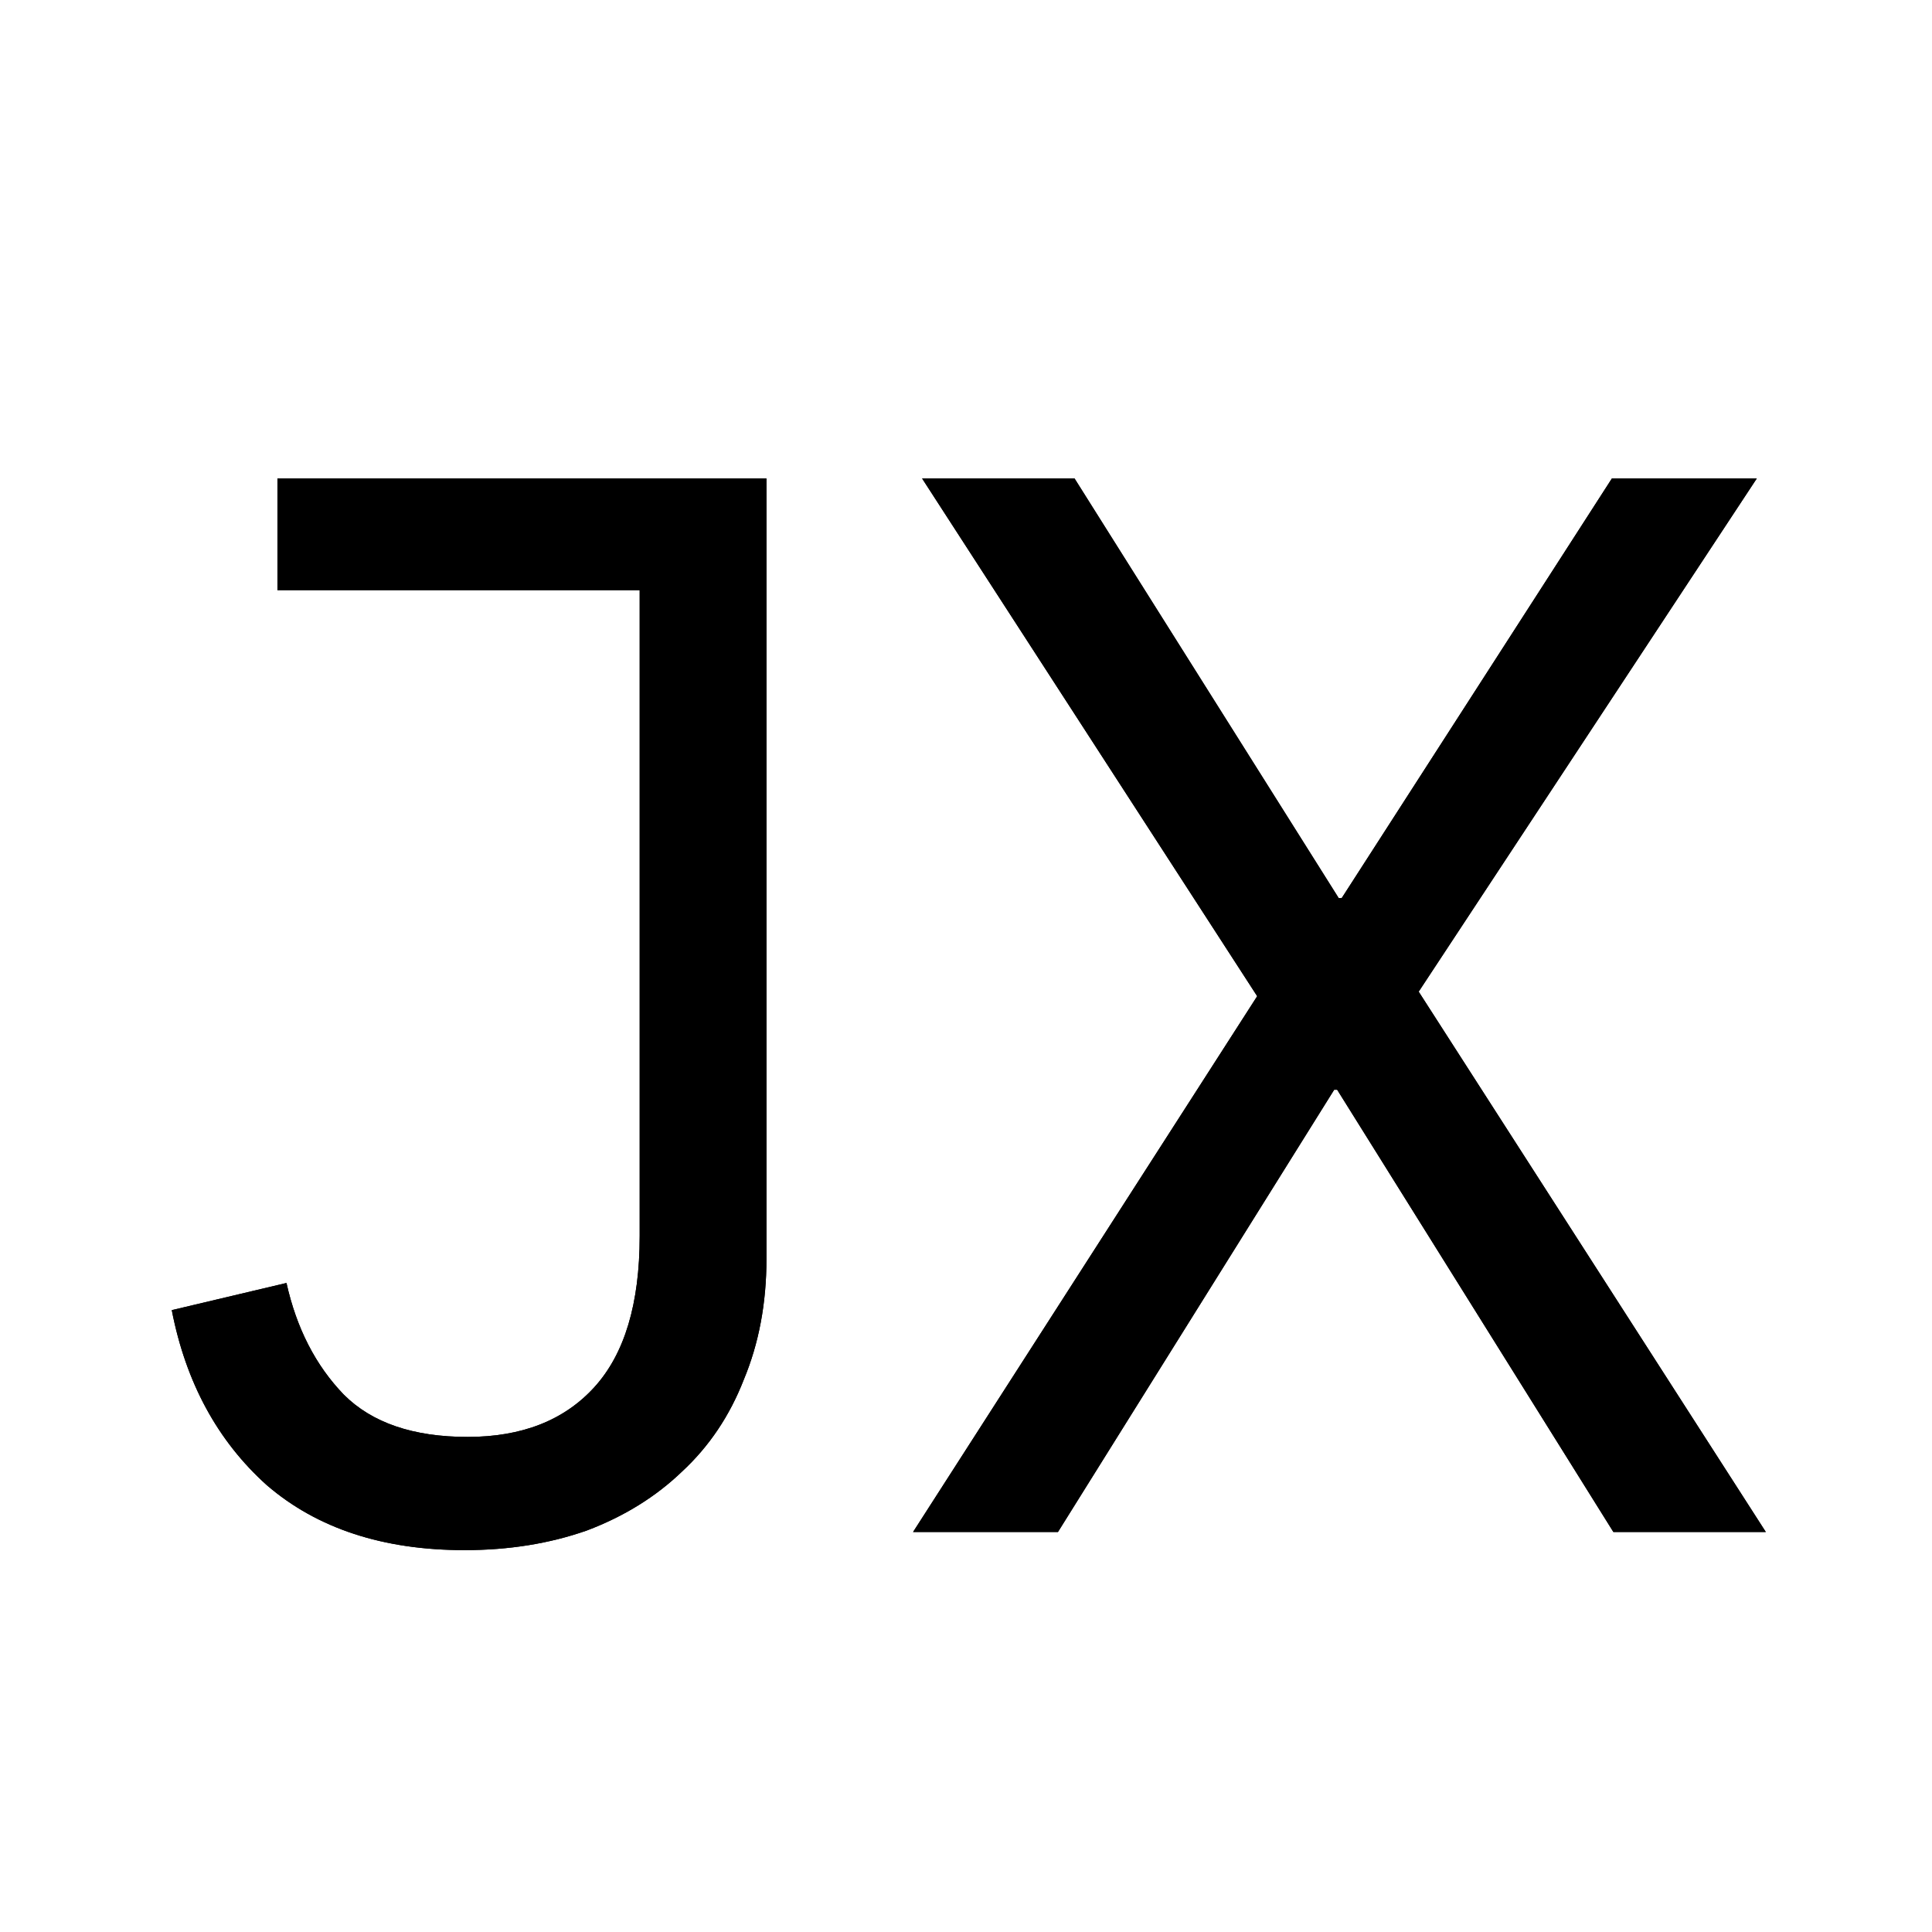 <svg width="1024" height="1024" viewBox="0 0 1024 1024" fill="none" xmlns="http://www.w3.org/2000/svg">
<rect x="0" y="0" width="1024" height="1024" fill="#808080" stroke="none"/>
<g clip-path="url(#clip0_1_6)">
<rect width="1024" height="1024" fill="white"/>
<path d="M406.241 253.6V667.2C406.241 690.667 402.241 712 394.241 731.2C386.774 750.4 375.841 766.667 361.441 780C347.574 793.333 330.774 803.733 311.041 811.2C291.307 818.133 269.707 821.6 246.241 821.6C203.041 821.6 168.107 810.133 141.441 787.2C115.307 763.733 98.507 732.8 91.041 694.4L151.841 680C157.174 704 167.307 723.733 182.241 739.2C197.174 754.133 219.041 761.6 247.841 761.6C276.641 761.6 299.041 752.8 315.041 735.2C331.041 717.6 339.041 690.933 339.041 655.2V312.8H147.041V253.6H406.241ZM935.934 812H855.134L708.734 577.6H707.134L560.734 812H483.934L666.334 528L488.734 253.6H569.534L709.534 476H711.134L854.334 253.6H931.134L751.934 525.6L935.934 812Z" fill="black"/>
<path d="M406.241 253.6V667.2C406.241 690.667 402.241 712 394.241 731.2C386.774 750.4 375.841 766.667 361.441 780C347.574 793.333 330.774 803.733 311.041 811.2C291.307 818.133 269.707 821.6 246.241 821.6C203.041 821.6 168.107 810.133 141.441 787.2C115.307 763.733 98.507 732.8 91.041 694.4L151.841 680C157.174 704 167.307 723.733 182.241 739.2C197.174 754.133 219.041 761.6 247.841 761.6C276.641 761.6 299.041 752.8 315.041 735.2C331.041 717.6 339.041 690.933 339.041 655.2V312.8H147.041V253.6H406.241ZM935.934 812H855.134L708.734 577.6H707.134L560.734 812H483.934L666.334 528L488.734 253.6H569.534L709.534 476H711.134L854.334 253.6H931.134L751.934 525.6L935.934 812Z" fill="black"/>
</g>
<defs>
<clipPath id="clip0_1_6">
<rect width="1024" height="1024" fill="white"/>
</clipPath>
</defs>
</svg>

